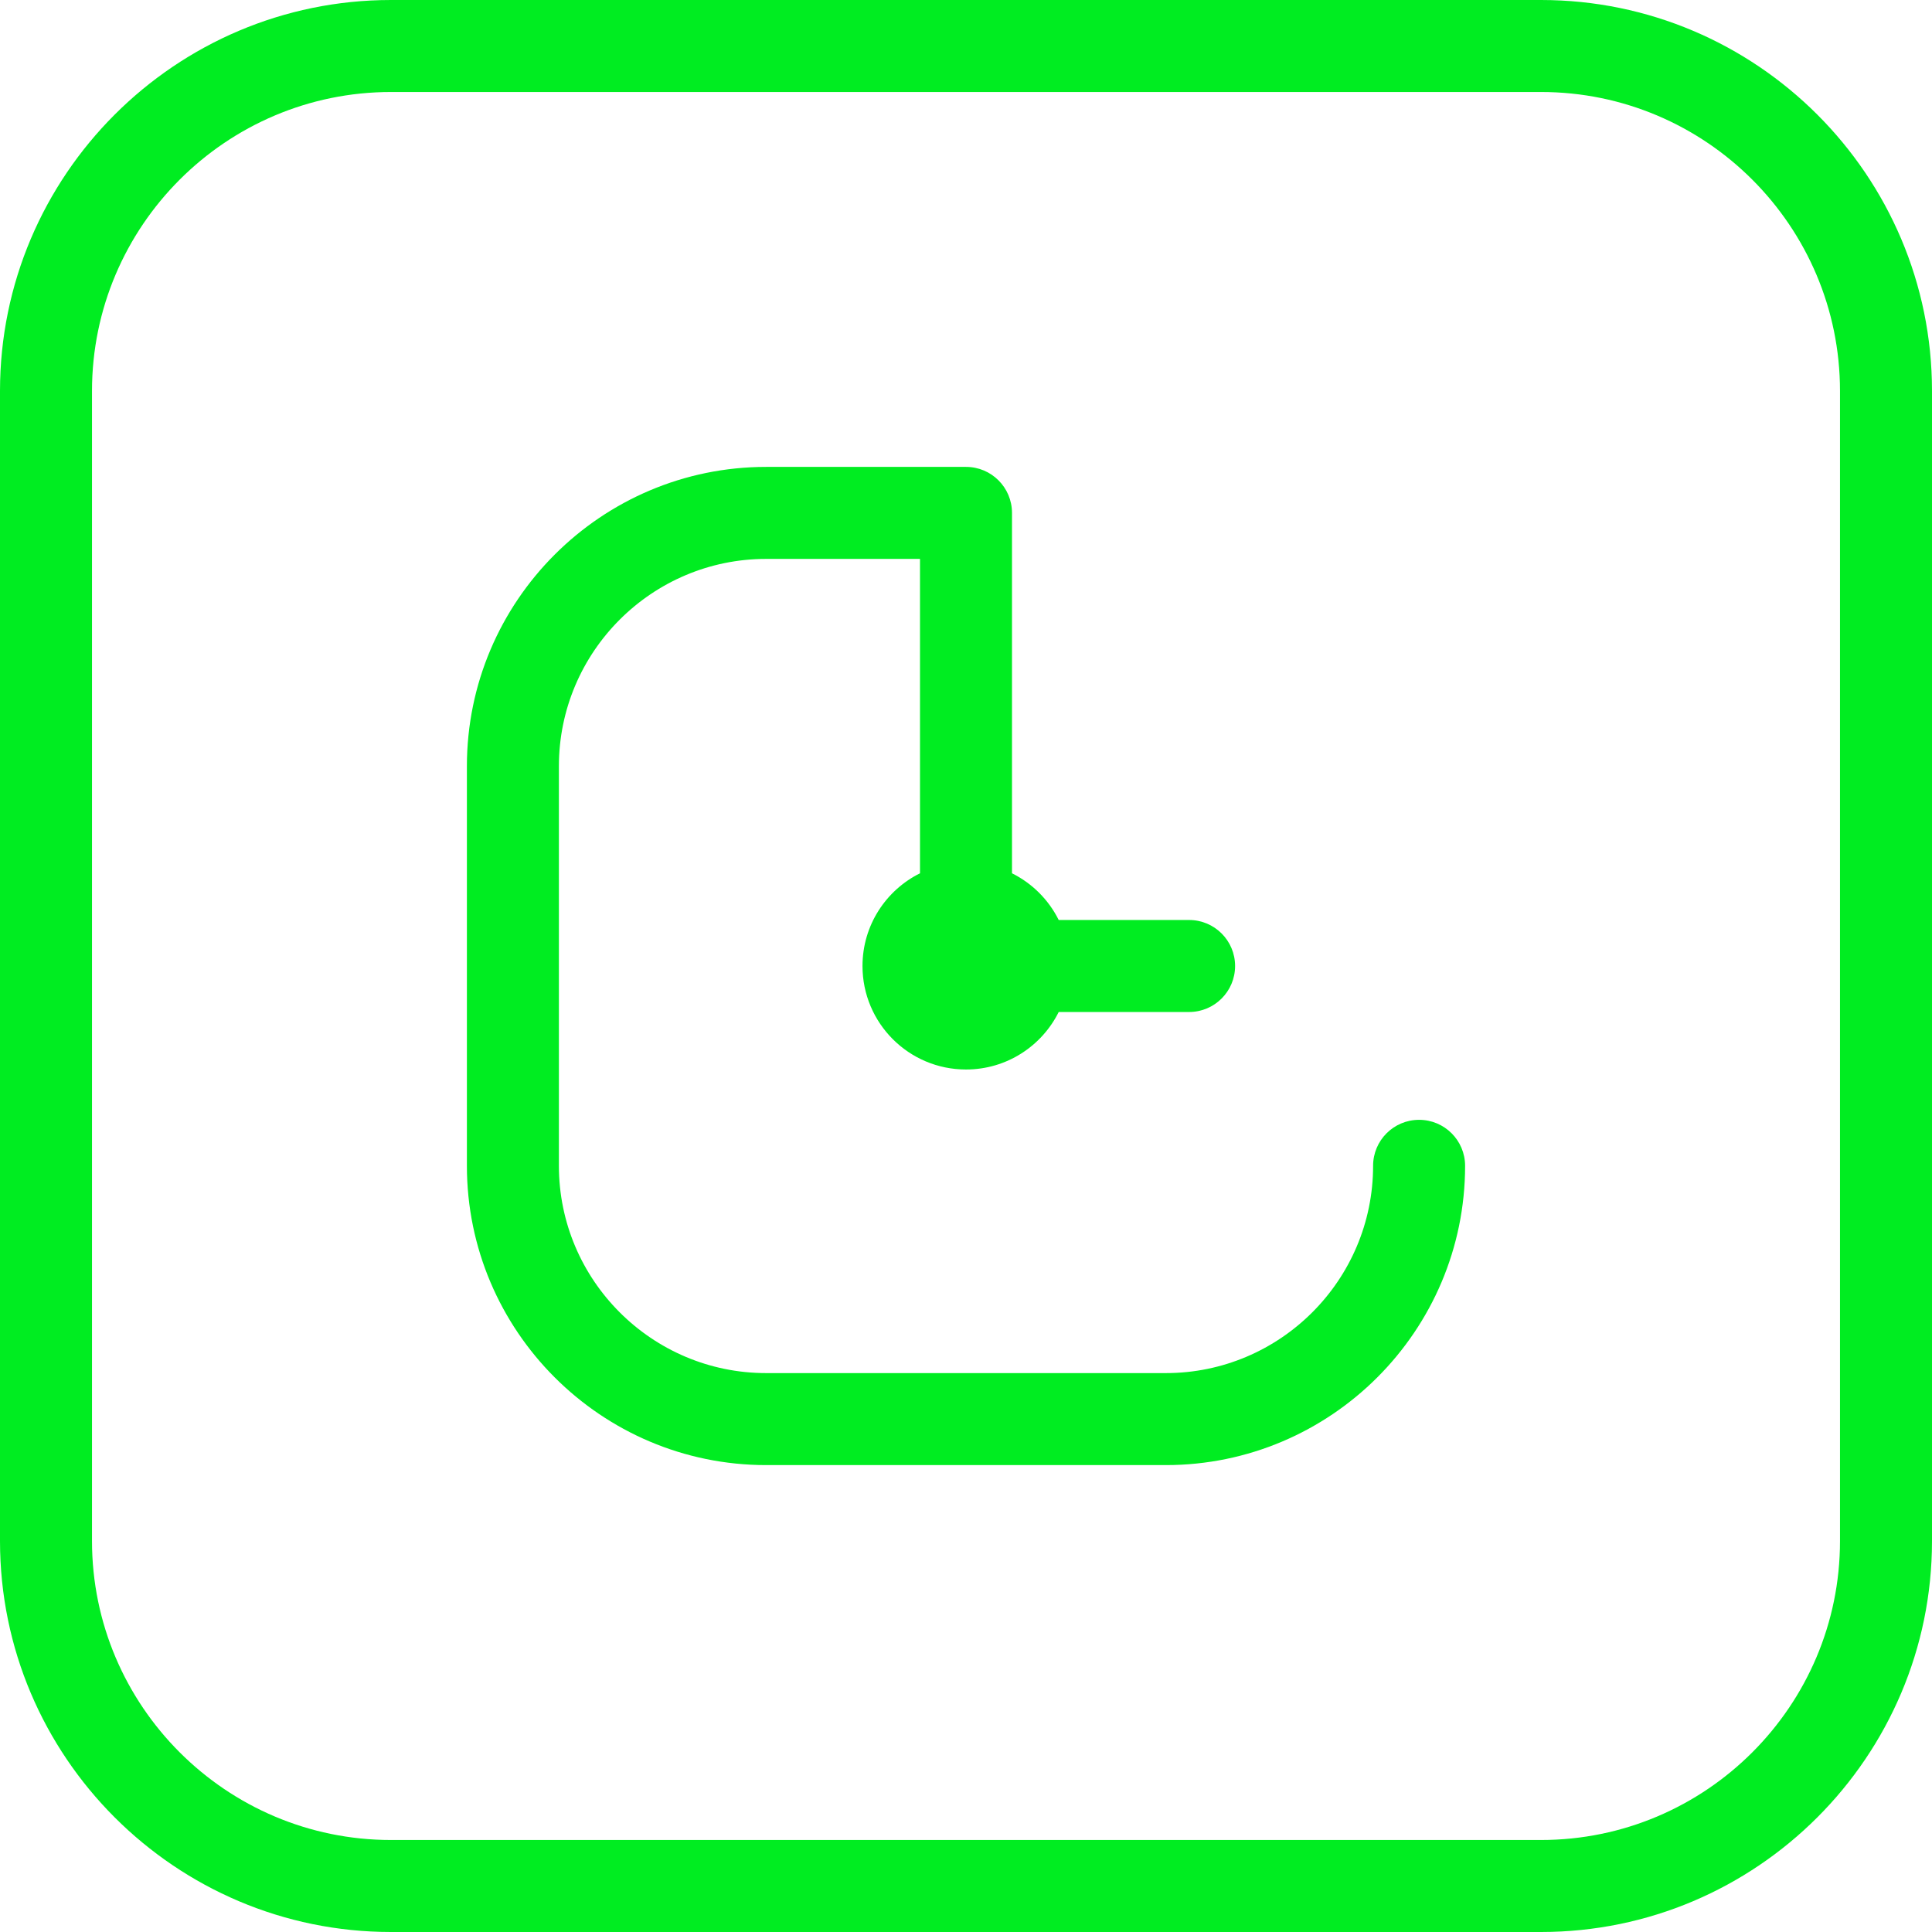 <?xml version="1.0" encoding="UTF-8"?><svg id="Layer_1" xmlns="http://www.w3.org/2000/svg" viewBox="0 0 840 840"><defs><style>.cls-1{fill:#00ed21;stroke-width:0px;}</style></defs><path class="cls-1" d="m670,0H170C76.26,0,0,76.26,0,170v500c0,93.74,76.26,170,170,170h500c93.74,0,170-76.26,170-170V170C840,76.26,763.74,0,670,0Zm130,670c0,71.68-58.32,130-130,130H170c-71.68,0-130-58.32-130-130V170c0-71.68,58.32-130,130-130h500c71.68,0,130,58.32,130,130v500Z"/><path class="cls-1" d="m617,486.88c-11.05,0-20,8.95-20,20,0,49.69-40.43,90.12-90.12,90.12h-173.76c-49.69,0-90.12-40.43-90.12-90.12v-173.76c0-49.69,40.43-90.12,90.12-90.12h66.88v136.69c-14.81,7.36-25,22.64-25,40.31,0,24.85,20.15,45,45,45,17.67,0,32.95-10.19,40.31-25h56.69c11.05,0,20-8.95,20-20s-8.95-20-20-20h-56.69c-4.37-8.79-11.52-15.94-20.31-20.31v-156.69c0-11.05-8.95-20-20-20h-86.88c-71.75,0-130.12,58.37-130.12,130.12v173.76c0,71.75,58.37,130.12,130.12,130.12h173.76c71.75,0,130.12-58.37,130.12-130.12,0-11.05-8.95-20-20-20Z"/></svg>